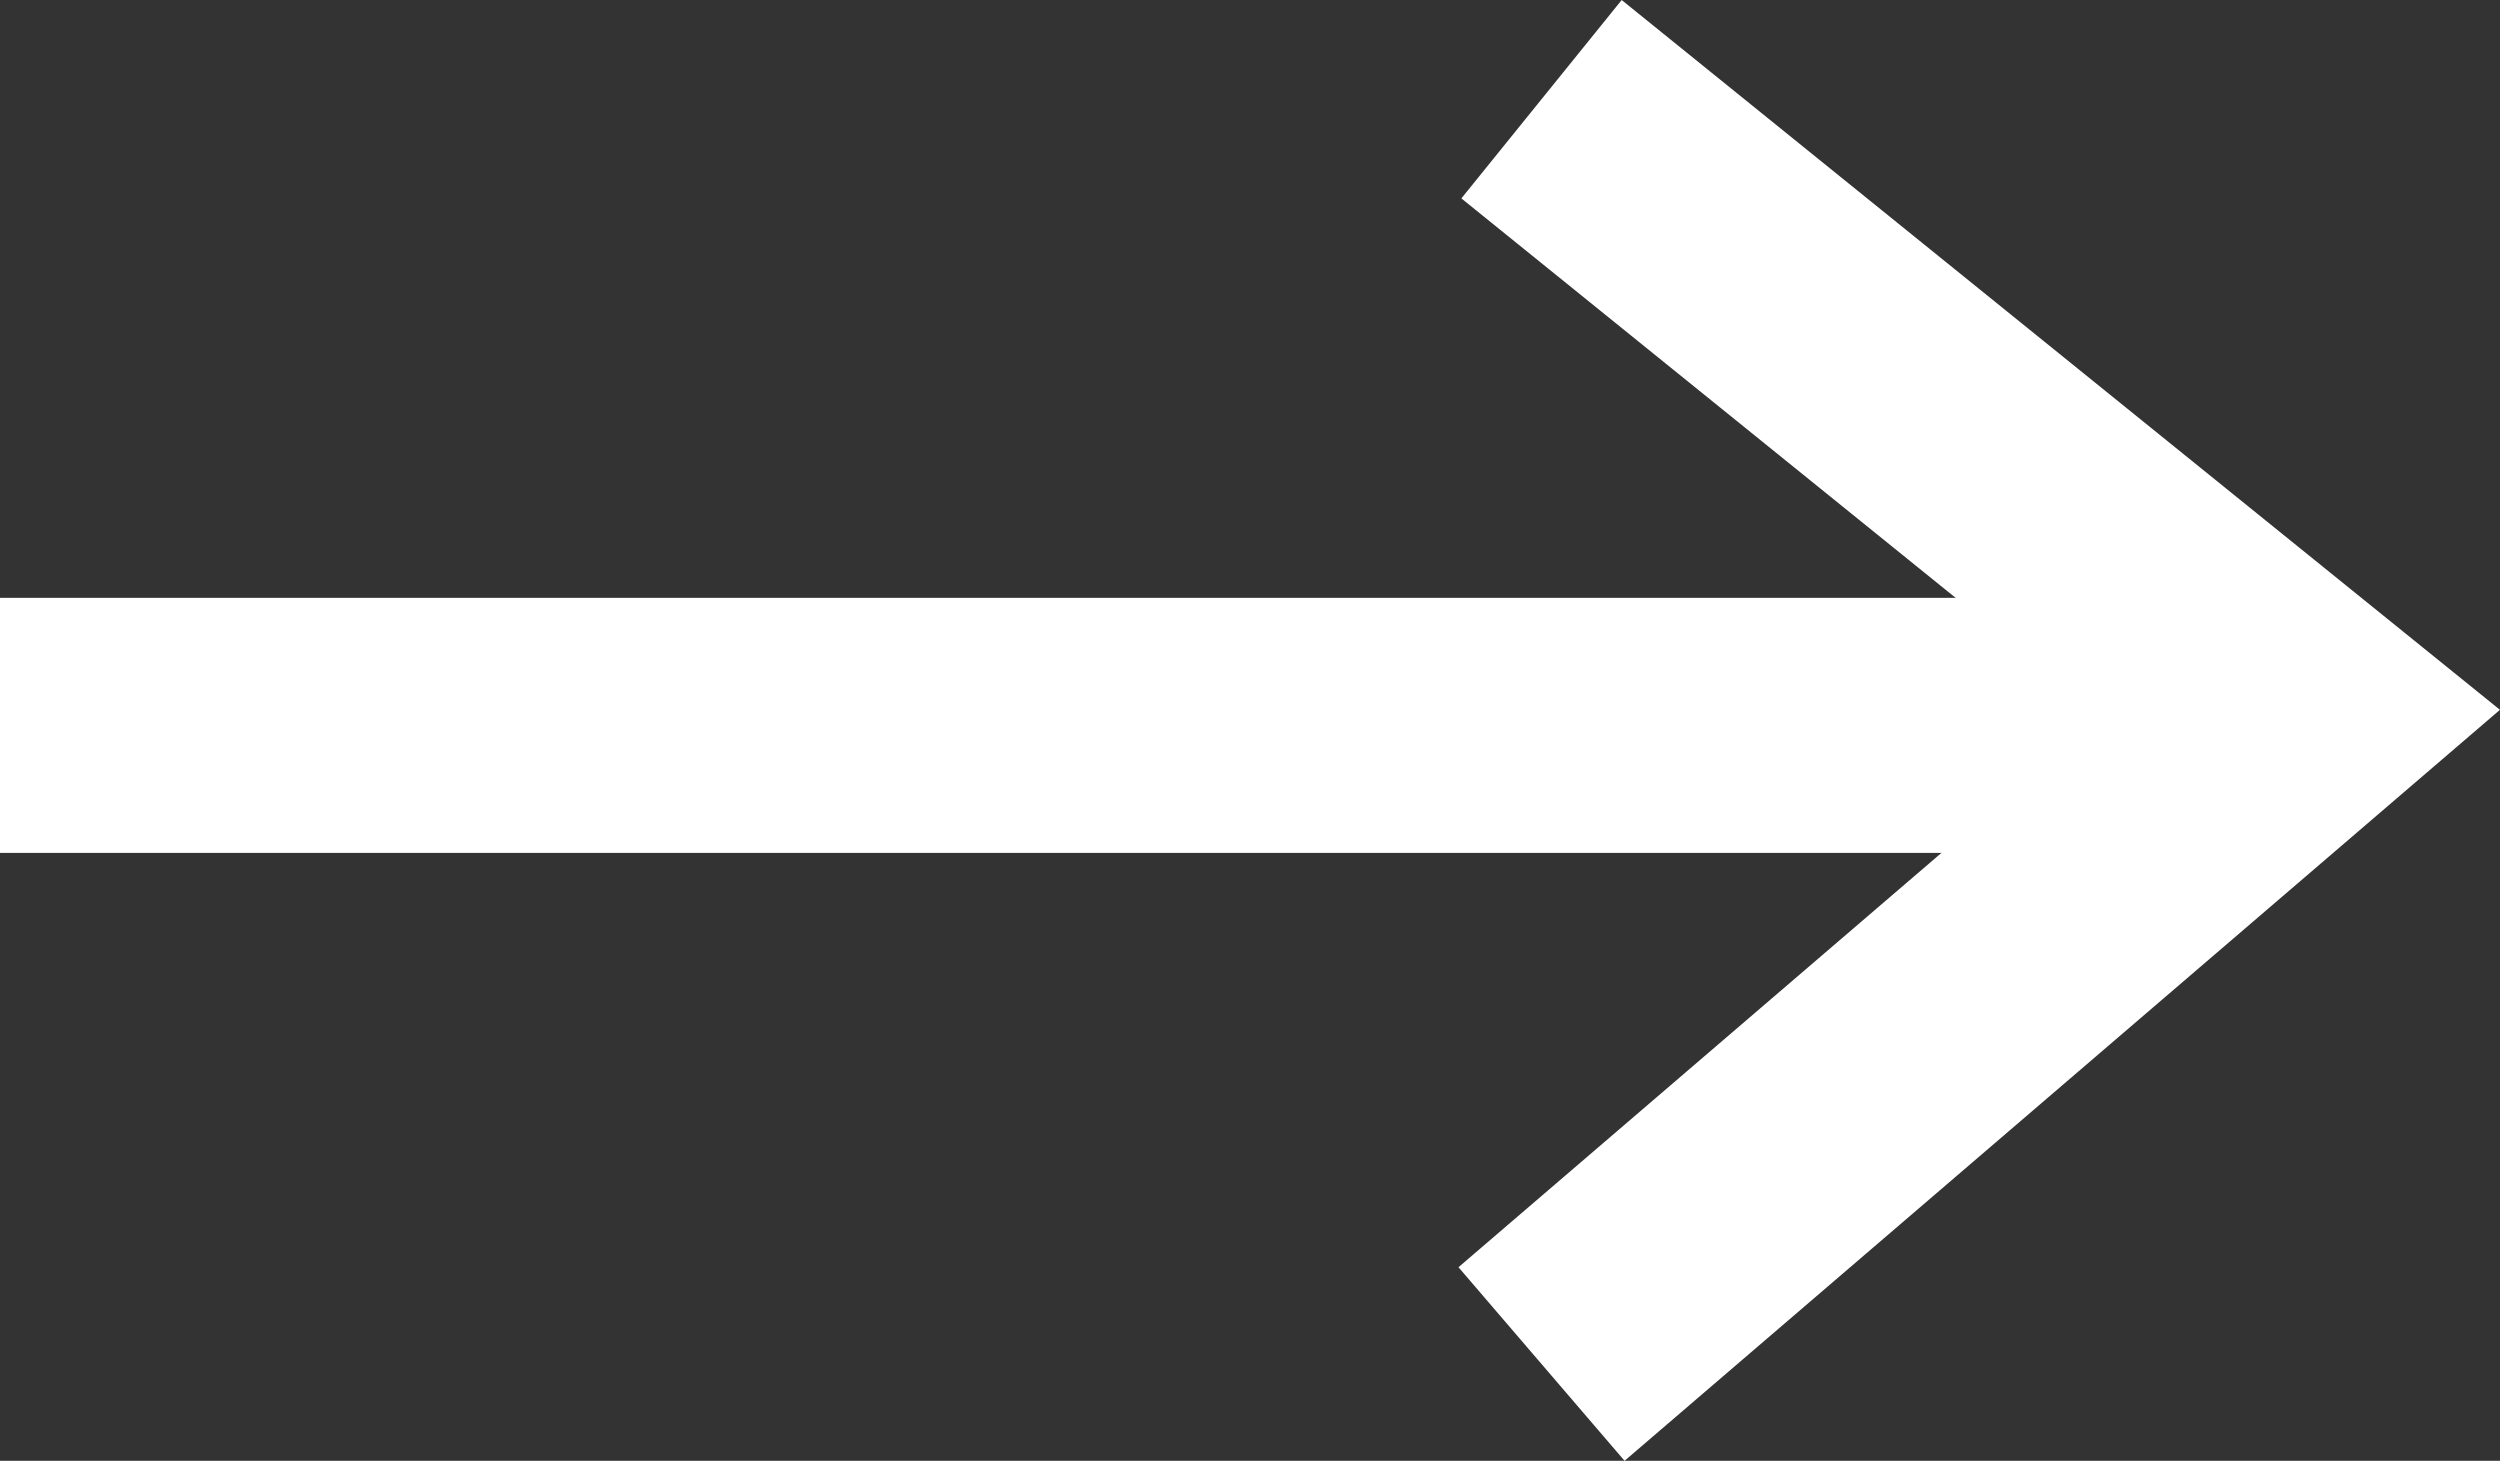 <svg xmlns="http://www.w3.org/2000/svg" width="19.604" height="11.455"><rect width="100%" height="100%" fill="#333333" stroke="none"/><g data-name="グループ 7518" fill="none" stroke="#fff" stroke-width="2"><path data-name="線 279" d="M0 5.688h17.088"/><path data-name="パス 14071" d="m12.088.778 5.953 4.811-5.953 5.107"/></g></svg>